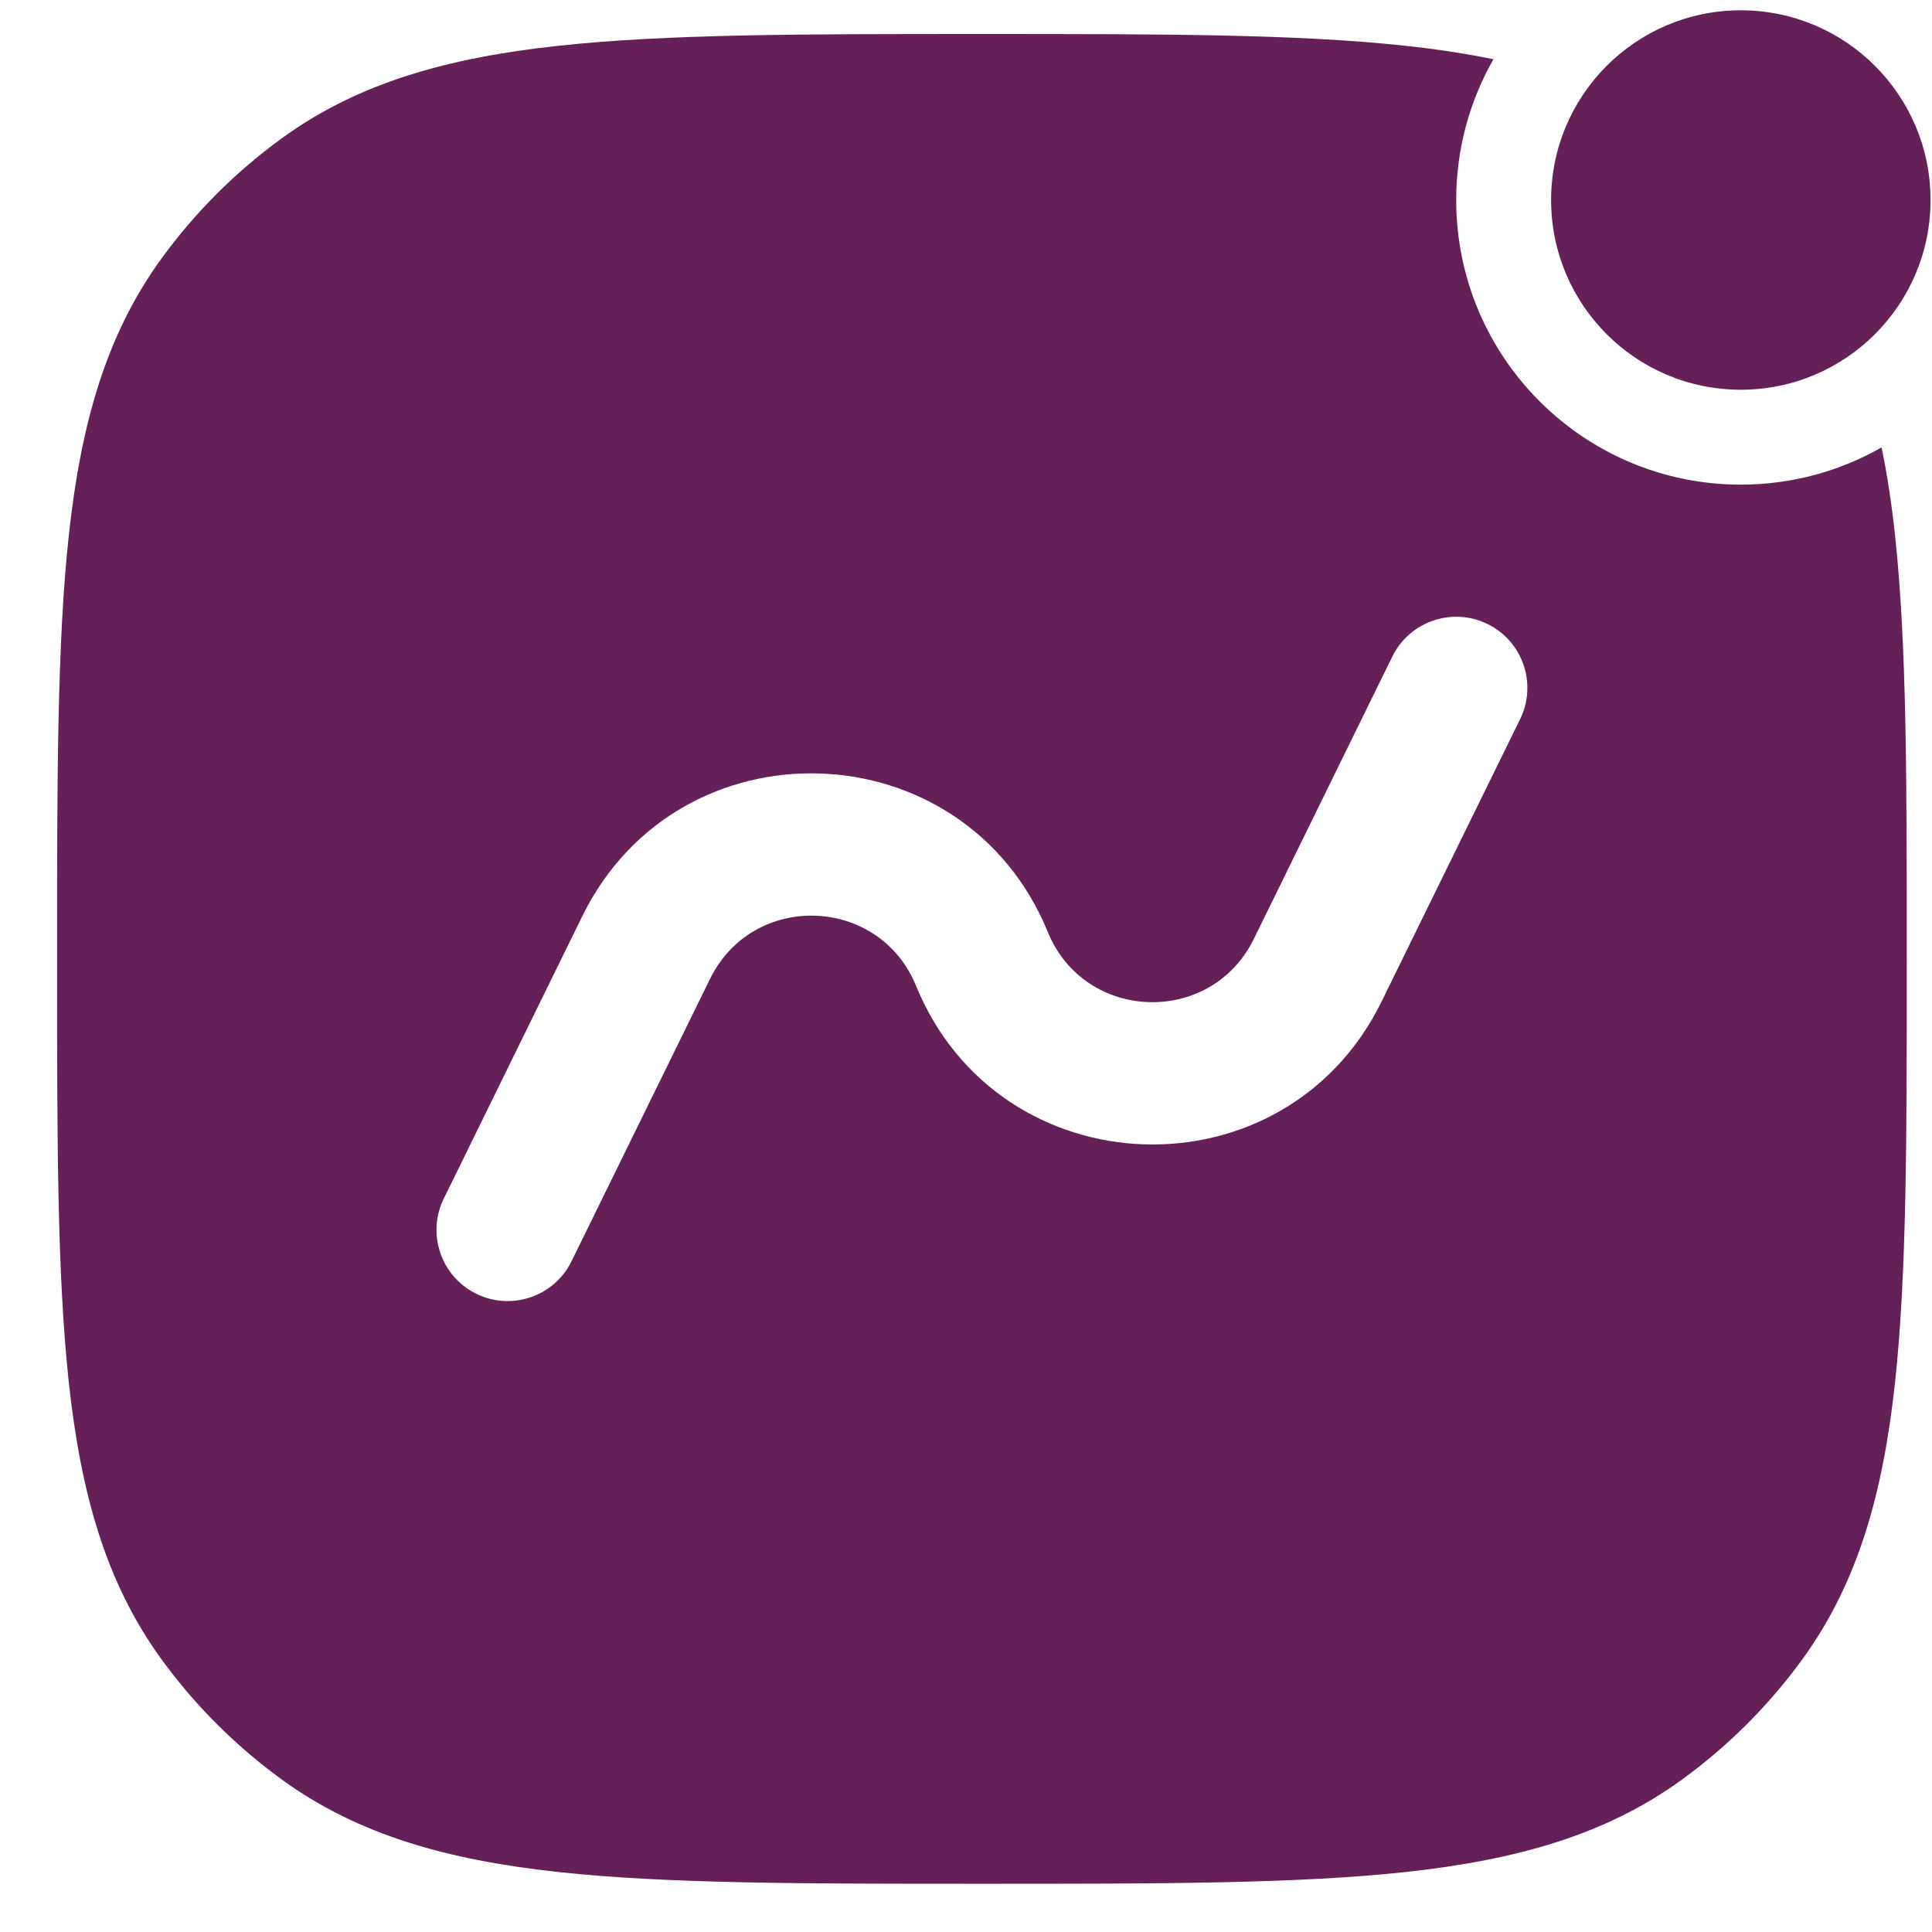 <svg width="33" height="33" viewBox="0 0 33 33" fill="none" xmlns="http://www.w3.org/2000/svg">
<path fill-rule="evenodd" clip-rule="evenodd" d="M29.734 8.278C27.049 8.278 24.873 6.101 24.873 3.417C24.873 2.542 25.104 1.721 25.509 1.012C25.033 0.914 24.533 0.839 24.004 0.782C22.154 0.581 19.821 0.581 16.845 0.581H16.699C13.723 0.581 11.391 0.581 9.54 0.782C7.652 0.986 6.121 1.411 4.815 2.361C4.024 2.935 3.329 3.631 2.754 4.422C1.805 5.728 1.38 7.258 1.175 9.147C0.975 10.997 0.975 13.33 0.975 16.305V16.452C0.975 19.428 0.975 21.76 1.175 23.611C1.38 25.499 1.805 27.029 2.754 28.336C3.329 29.127 4.024 29.822 4.815 30.397C6.121 31.346 7.652 31.771 9.54 31.976C11.391 32.176 13.723 32.176 16.699 32.176H16.846C19.821 32.176 22.154 32.176 24.004 31.976C25.893 31.771 27.423 31.346 28.729 30.397C29.52 29.822 30.216 29.127 30.79 28.336C31.739 27.029 32.164 25.499 32.369 23.611C32.569 21.76 32.569 19.428 32.569 16.452V16.305C32.569 13.33 32.569 10.997 32.369 9.147C32.312 8.618 32.237 8.117 32.139 7.642C31.43 8.046 30.609 8.278 29.734 8.278ZM25.409 10.659C26.011 10.954 26.26 11.682 25.964 12.285L23.598 17.108C21.941 20.486 17.072 20.321 15.647 16.839C15.017 15.298 12.861 15.225 12.128 16.72L9.762 21.543C9.466 22.146 8.738 22.395 8.136 22.099C7.533 21.804 7.284 21.075 7.58 20.473L9.946 15.649C11.603 12.272 16.472 12.437 17.897 15.919C18.527 17.46 20.683 17.533 21.416 16.038L23.782 11.214C24.078 10.612 24.806 10.363 25.409 10.659Z" fill="#652057"/>
<path d="M26.494 3.417C26.494 5.206 27.944 6.657 29.734 6.657C31.524 6.657 32.975 5.206 32.975 3.417C32.975 1.627 31.524 0.176 29.734 0.176C27.944 0.176 26.494 1.627 26.494 3.417Z" fill="#652057"/>
</svg>
